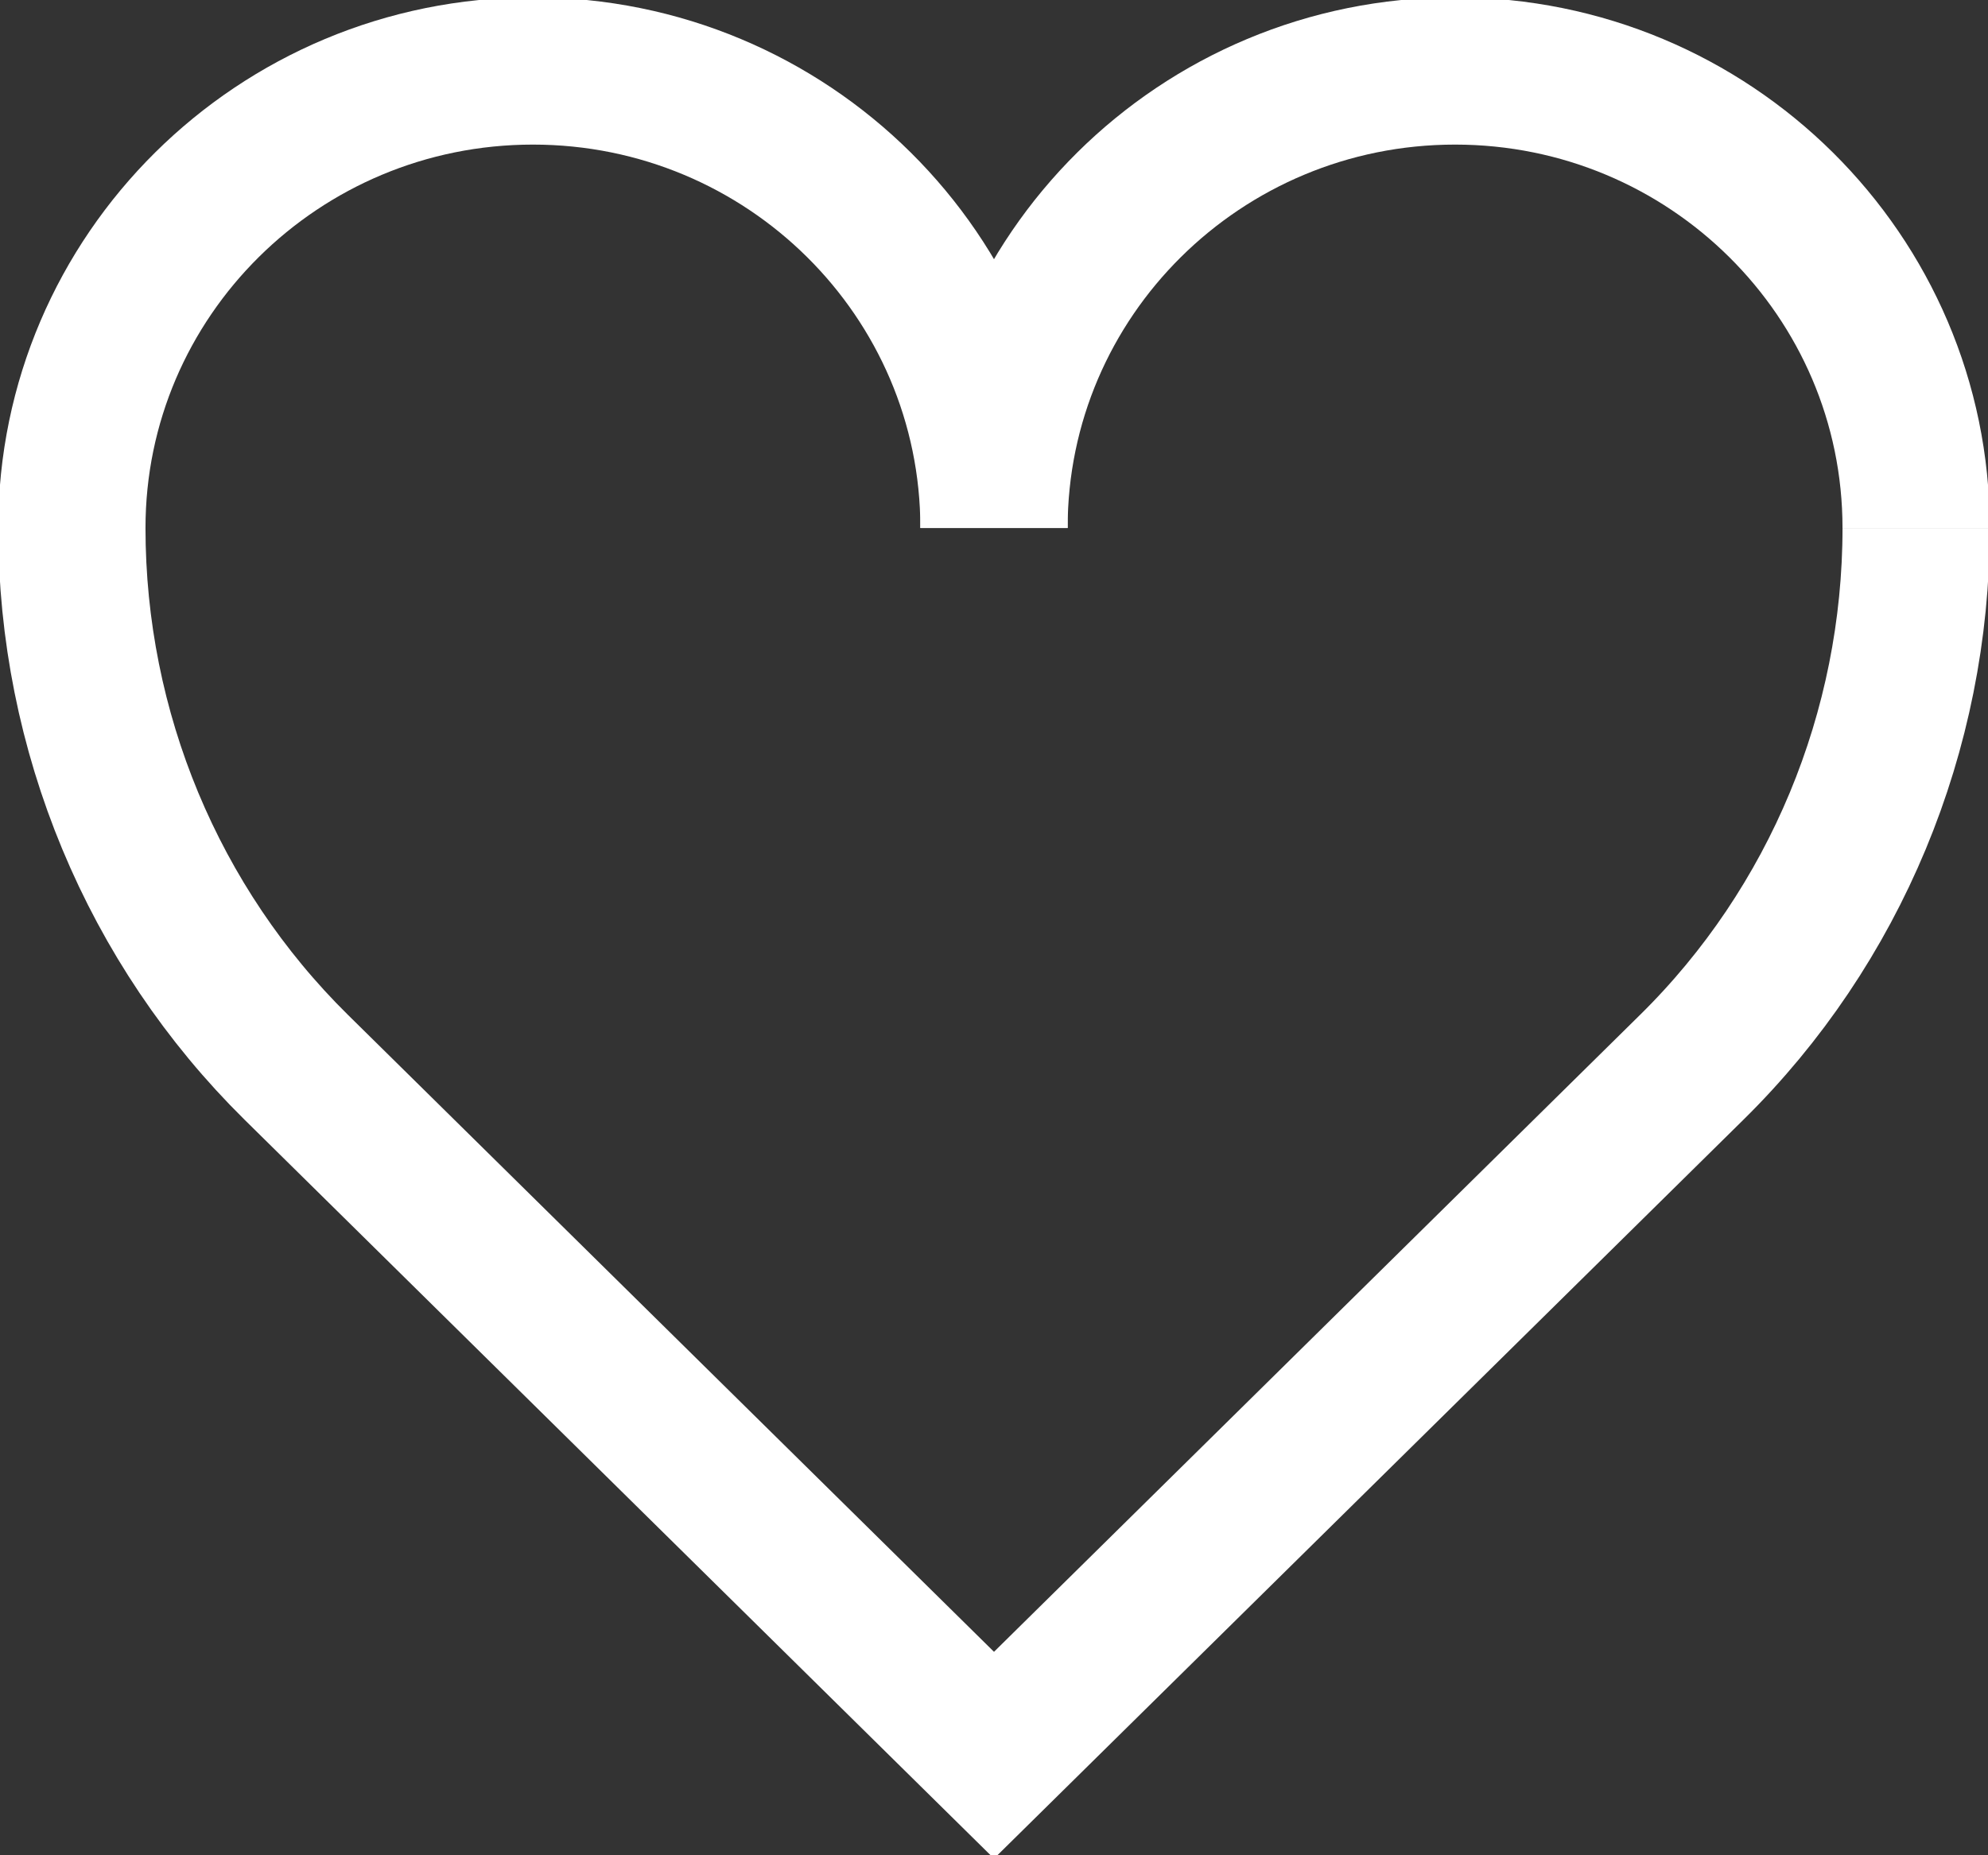 <svg xmlns="http://www.w3.org/2000/svg" width="135" height="126" viewBox="0 0 135 126" fill="none"><rect x="0" y="0" width="135" height="126" fill="#333333" stroke="none"/><g clip-path="url(#clip0_121_2229)"><path d="M67.5 35.858C67.5 18.716 53.48 4.82 36.19 4.82C18.9 4.82 4.88 18.716 4.88 35.858C4.88 49.674 10.377 62.88 20.12 72.487L67.5 119.204L114.88 72.487C124.623 62.896 130.121 49.674 130.121 35.858" stroke="white" stroke-width="10" stroke-miterlimit="10"></path><path d="M130.12 35.858C130.12 18.716 116.1 4.82 98.81 4.82C81.52 4.82 67.5 18.716 67.5 35.858" stroke="white" stroke-width="10" stroke-miterlimit="10"></path></g><defs><clipPath id="clip0_121_2229"><rect width="135" height="126" fill="white"></rect></clipPath></defs></svg>